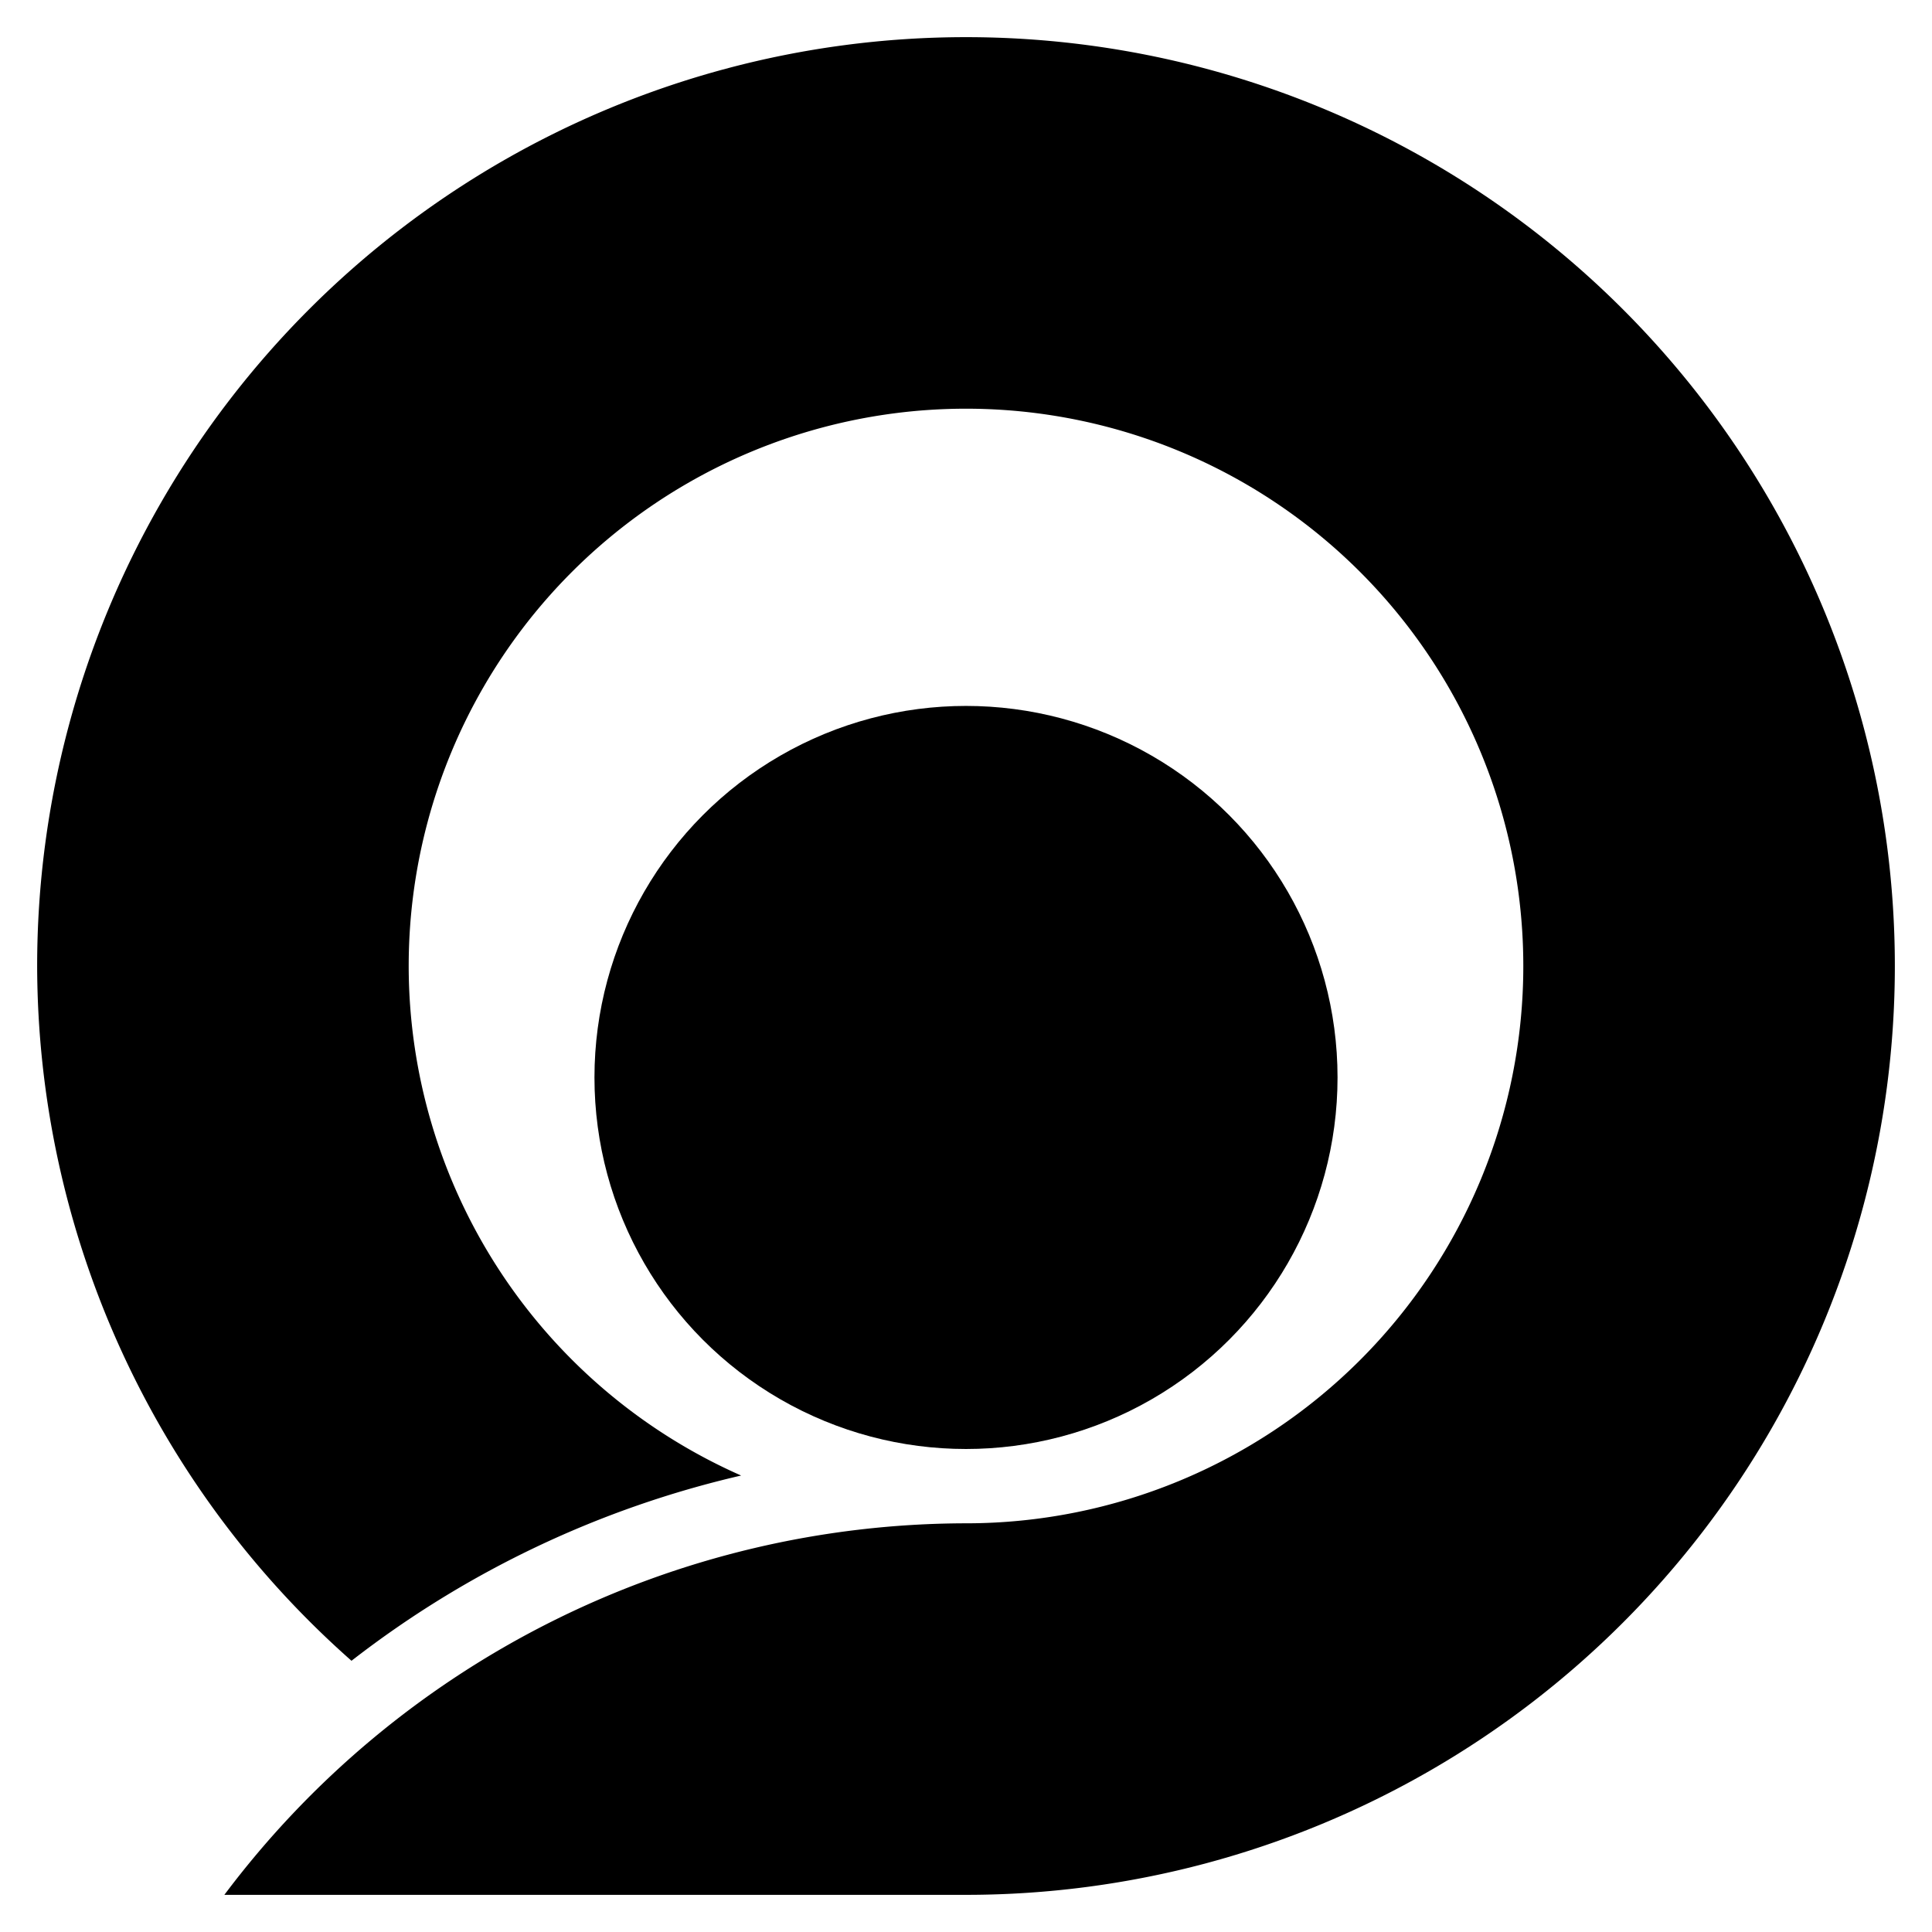 <?xml version="1.0" encoding="UTF-8" standalone="no"?>
<svg xmlns="http://www.w3.org/2000/svg" height="260" width="260" version="1.1">
 <g transform="translate(5,5)">
  <path fill="#000" d="M 125,0 A 125,125 0 0 0 0,125 125,125 0 0 0 42.303,218.5 135,135 0 0 1 94.738,193.57 75,75 0 0 1 50,125 a 75,75 0 0 1 75,-75 75,75 0 0 1 75,75 75,75 0 0 1 -75,75 125,125 0 0 0 -99.807,50 L 125,250 A 125,125 0 0 0 250,125 125,125 0 0 0 125,0 Z"/>
  <circle fill="#000" cx="125" cy="140" r="50"/>
 </g>
</svg>

